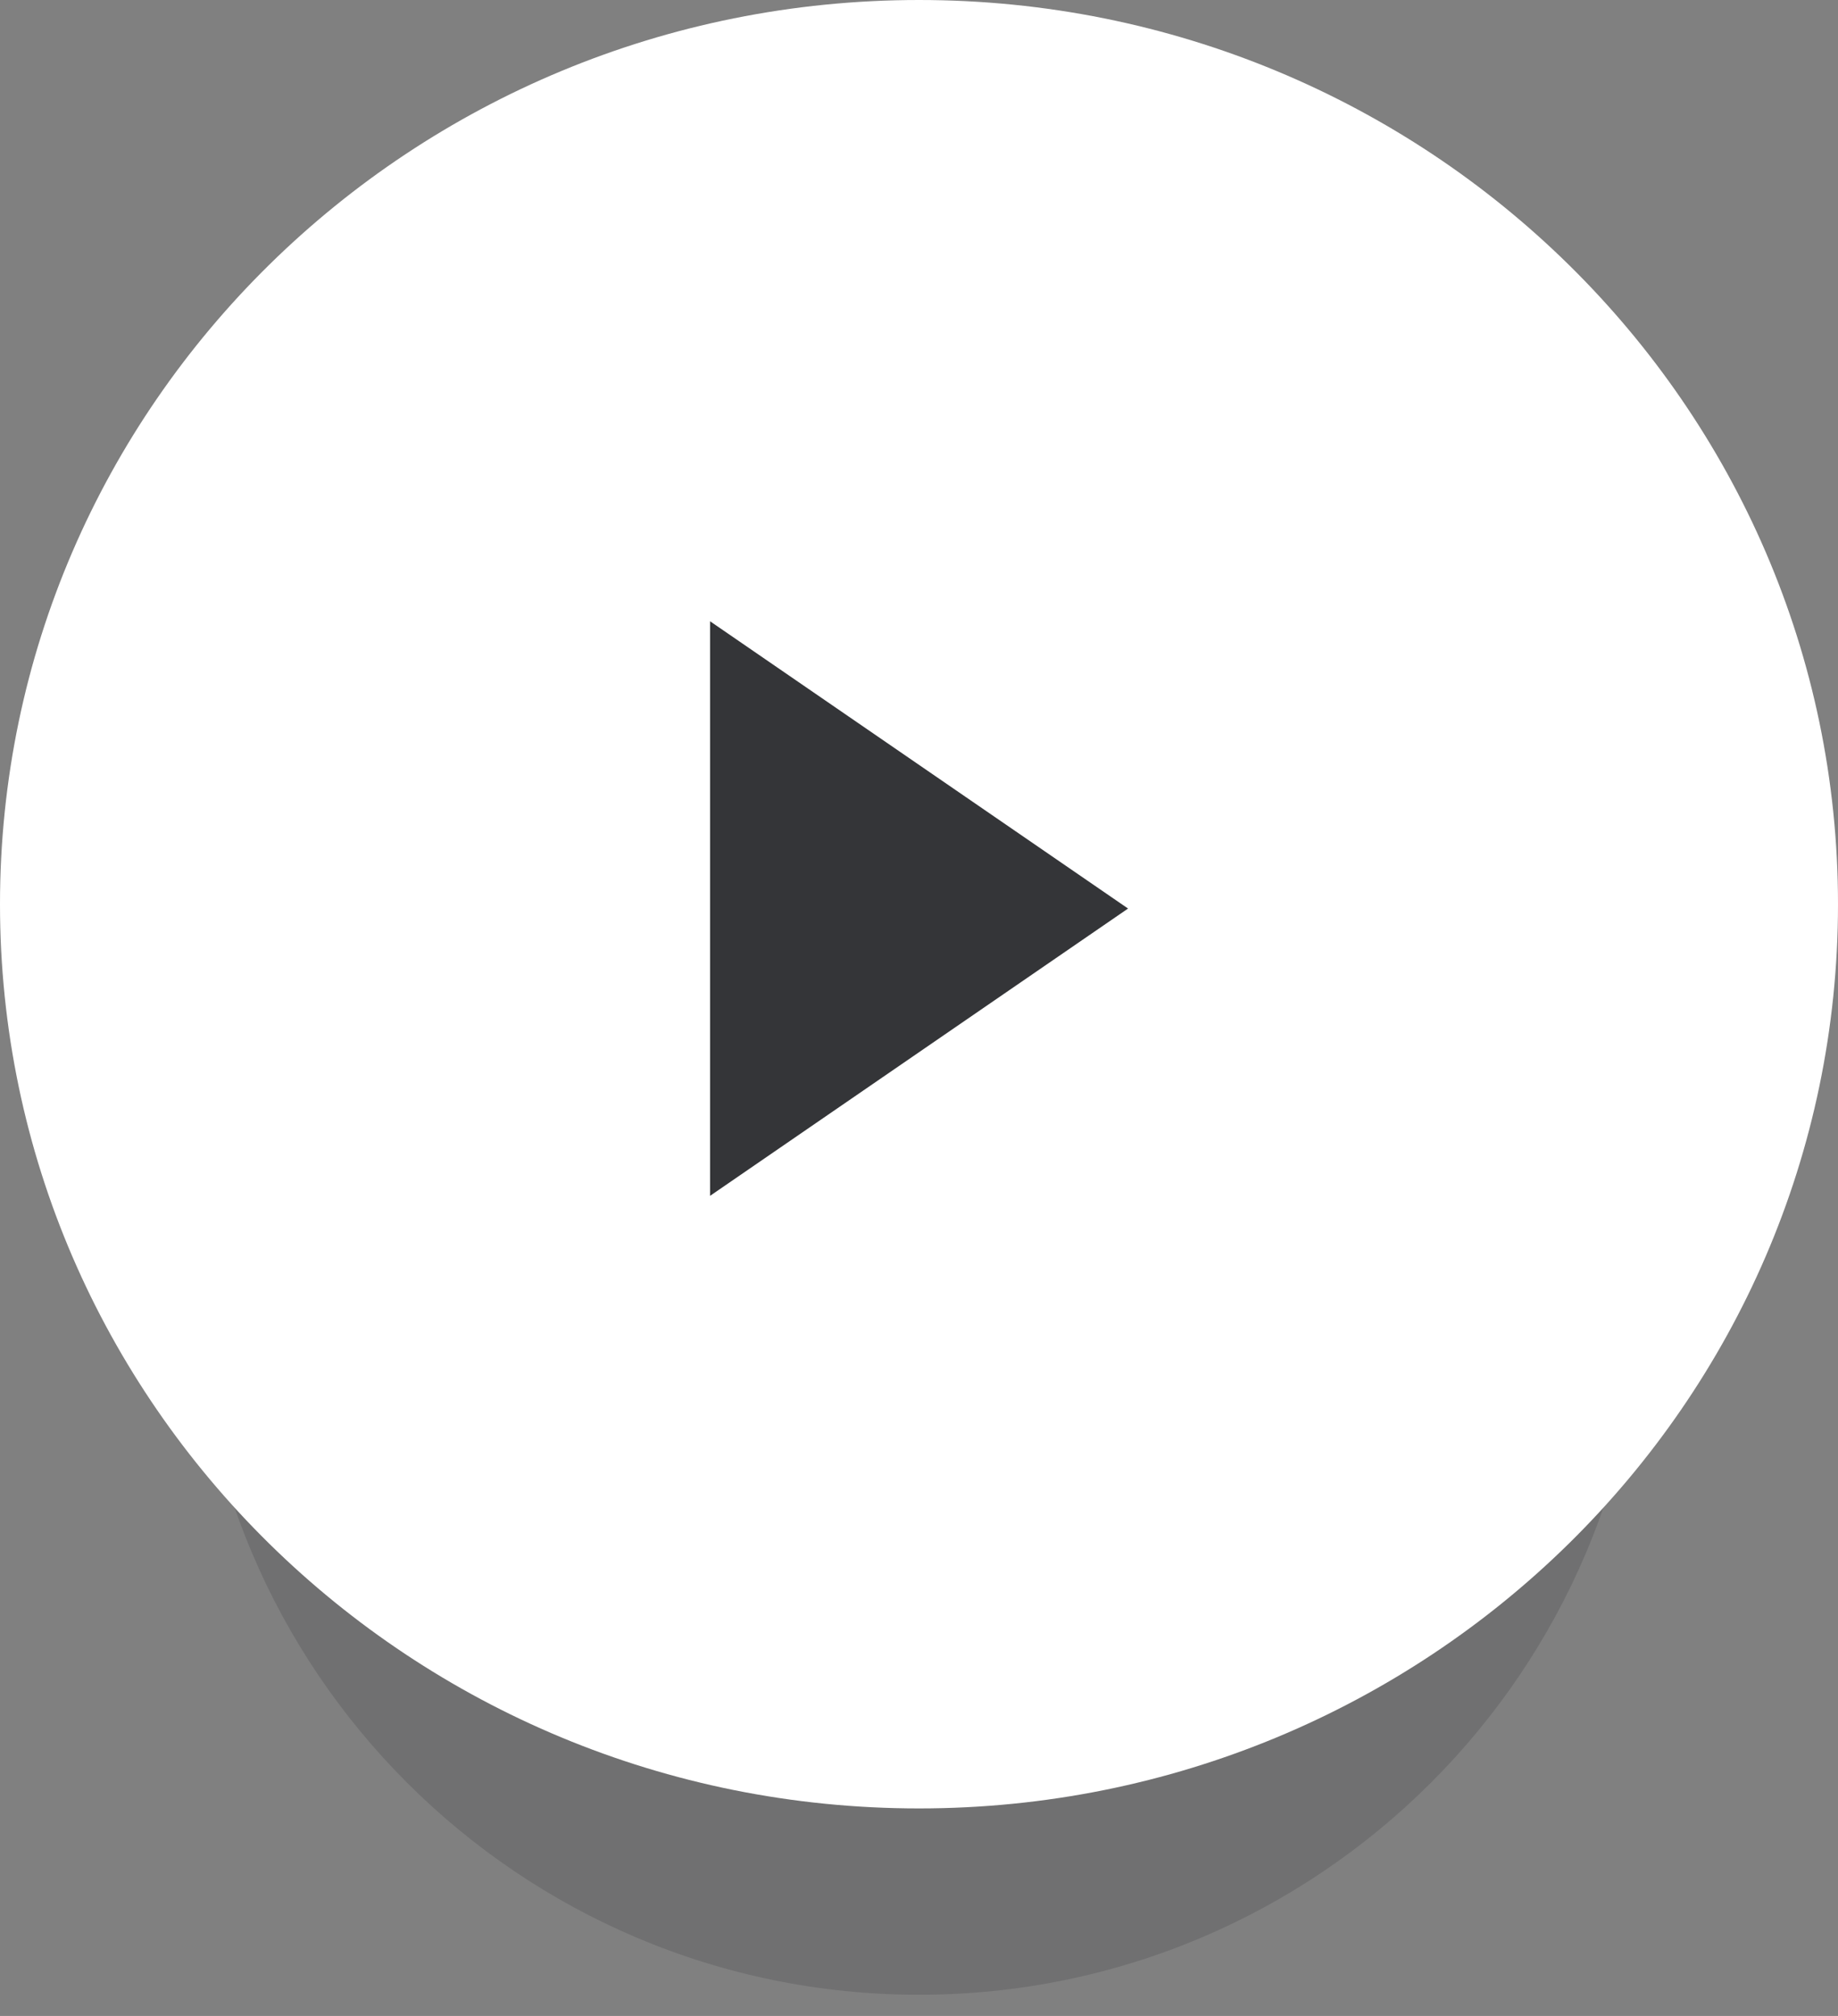 <svg width="62" height="68" viewBox="0 0 62 68" fill="none" xmlns="http://www.w3.org/2000/svg">
<rect x="0" y="0" width="62" height="68" fill="#808080" stroke="none"/>
<path d="M31 67.285C44.489 67.285 55.425 56.35 55.425 42.86C55.425 29.37 44.489 18.435 31 18.435C17.51 18.435 6.575 29.37 6.575 42.86C6.575 56.35 17.51 67.285 31 67.285Z" fill="#343538" fill-opacity="0.2"/>
<path d="M31 61C48.121 61 62 47.345 62 30.5C62 13.655 48.121 0 31 0C13.879 0 0 13.655 0 30.5C0 47.345 13.879 61 31 61Z" fill="white"/>
<path d="M23.952 20.956V40.337L38.052 30.646L23.952 20.956Z" fill="#343538"/>
</svg>
